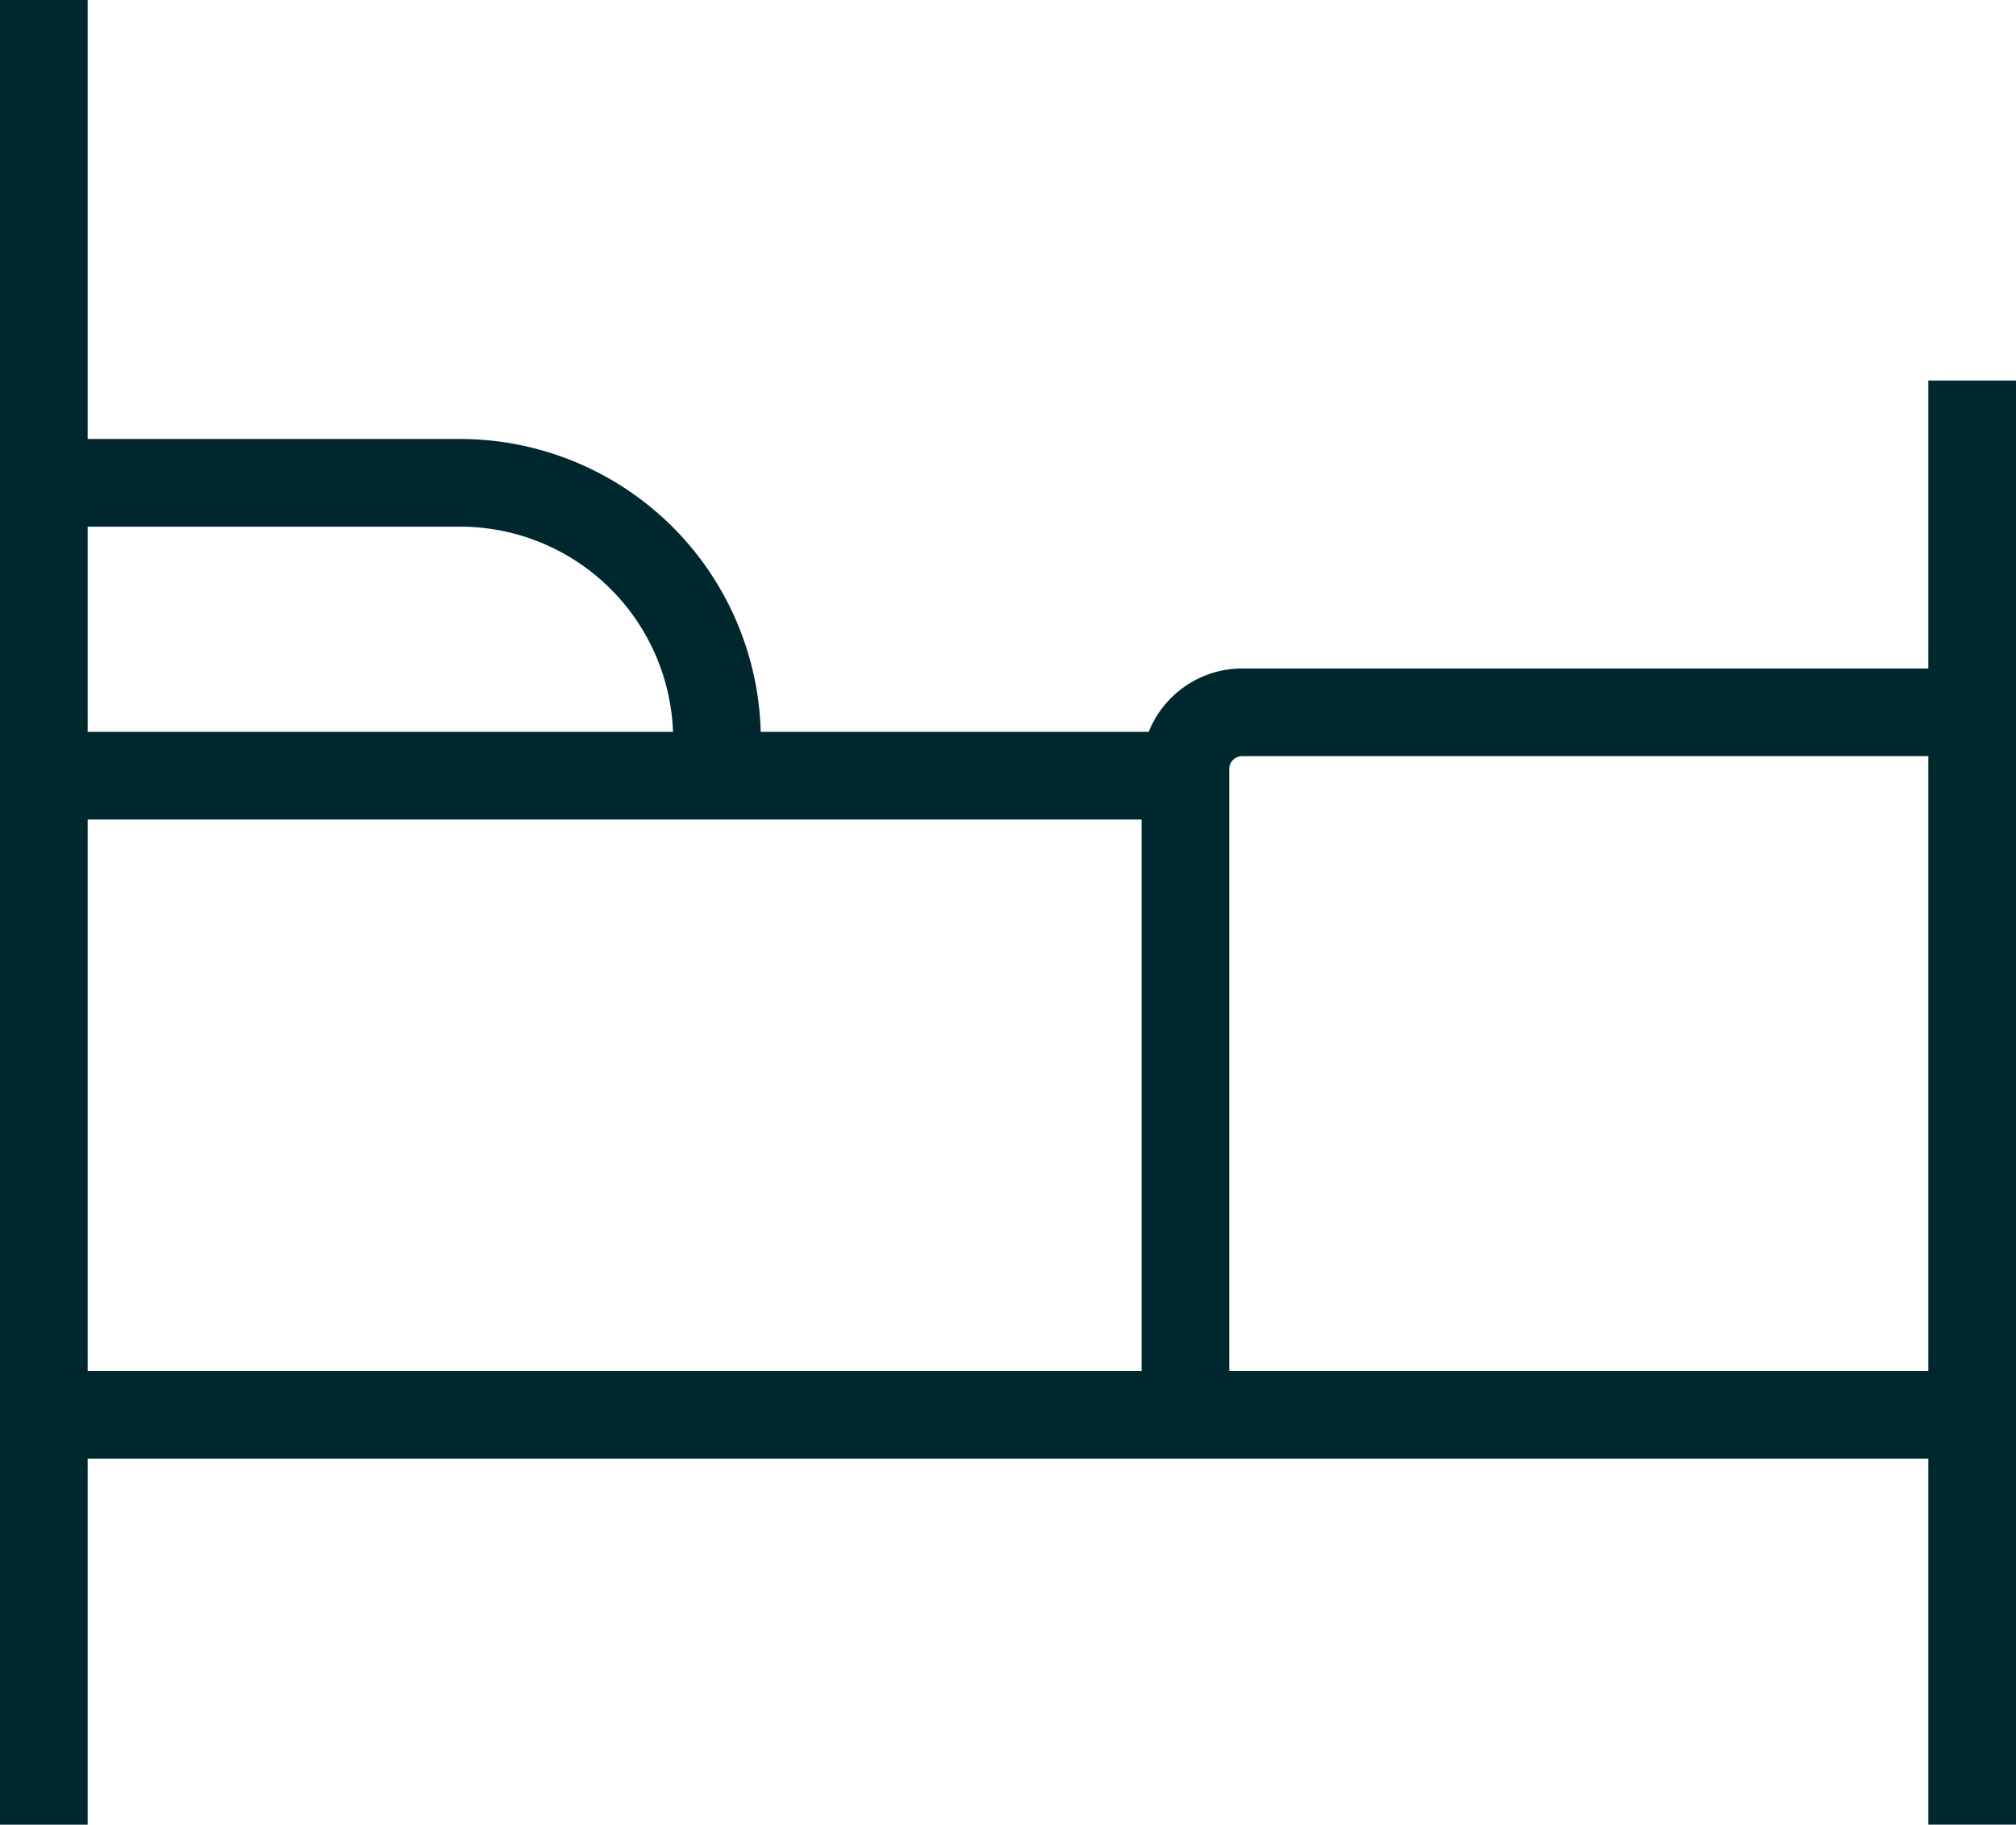 <svg xmlns="http://www.w3.org/2000/svg" width="23" height="20.816">
    <defs>
        <style>
            .cls-1{fill:none;stroke:#00262e;stroke-miterlimit:10}
        </style>
    </defs>
    <g id="Grupo_1" data-name="Grupo 1" transform="translate(.5)">
        <path id="Línea_1" data-name="Línea 1" class="cls-1" d="M0 0v20.816"/>
        <path id="Línea_2" data-name="Línea 2" class="cls-1" transform="translate(22 4.341)" d="M0 0v16.474"/>
        <path id="Línea_3" data-name="Línea 3" class="cls-1" transform="translate(0 16.14)" d="M0 0h22"/>
        <path id="Línea_4" data-name="Línea 4" class="cls-1" transform="translate(0 8.849)" d="M13.014 0H0"/>
        <path id="Trazado_1" data-name="Trazado 1" class="cls-1" d="M342.28 471.7h4.748a2.932 2.932 0 0 1 2.932 2.932v.407" transform="translate(-342.28 -466.192)"/>
        <path id="Trazado_2" data-name="Trazado 2" class="cls-1" d="M559.8 513.581h-8.325a.648.648 0 0 0-.648.648v7.371" transform="translate(-537.803 -505.455)"/>
    </g>
</svg>
